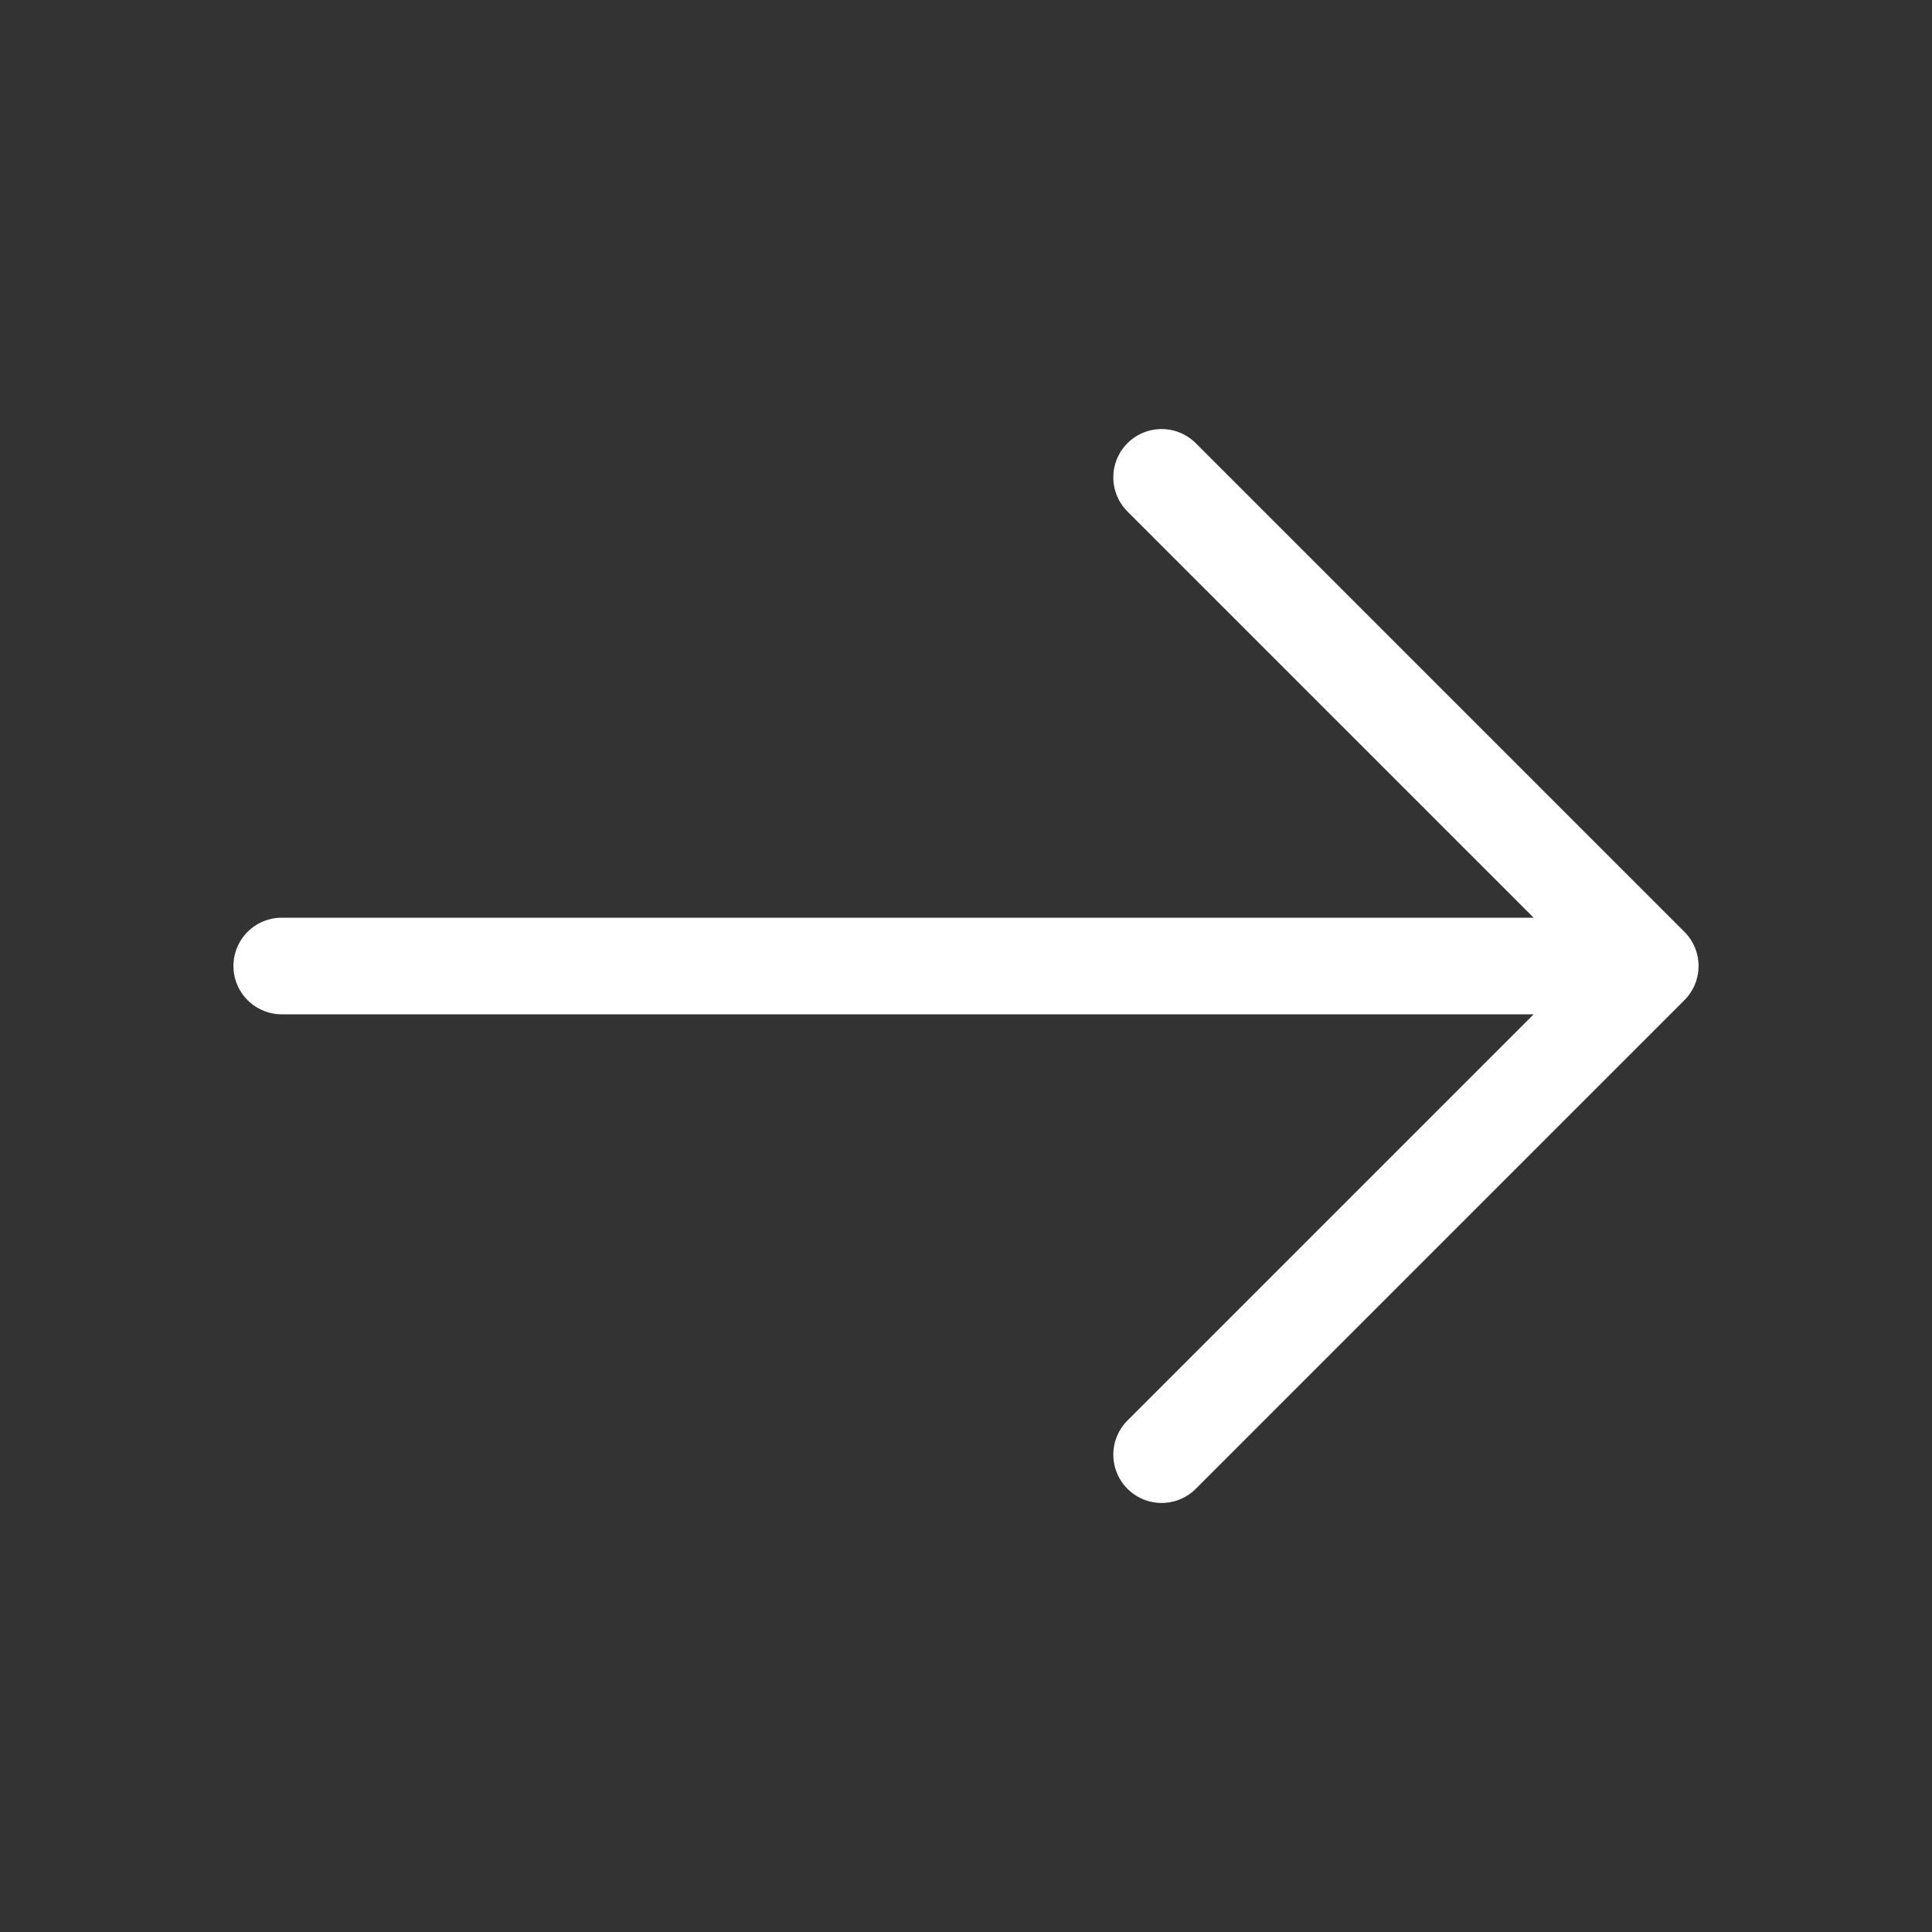 <svg width="40" height="40" viewBox="0 0 40 40" fill="none" xmlns="http://www.w3.org/2000/svg">
<rect x="0" y="0" width="40" height="40" fill="#333333" stroke="none"/>
<g clip-path="url(#clip0_2955_39620)">
<path d="M24.05 9.883L34.167 20L24.05 30.117" stroke="#ffffff" stroke-width="2" stroke-miterlimit="10" stroke-linecap="round" stroke-linejoin="round"/>
<path d="M5.833 20H33.883" stroke="#ffffff" stroke-width="2" stroke-miterlimit="10" stroke-linecap="round" stroke-linejoin="round"/>
</g>
<defs>
<clipPath id="clip0_2955_39620">
<rect width="40" height="40" fill="white"/>
</clipPath>
</defs>
</svg>
